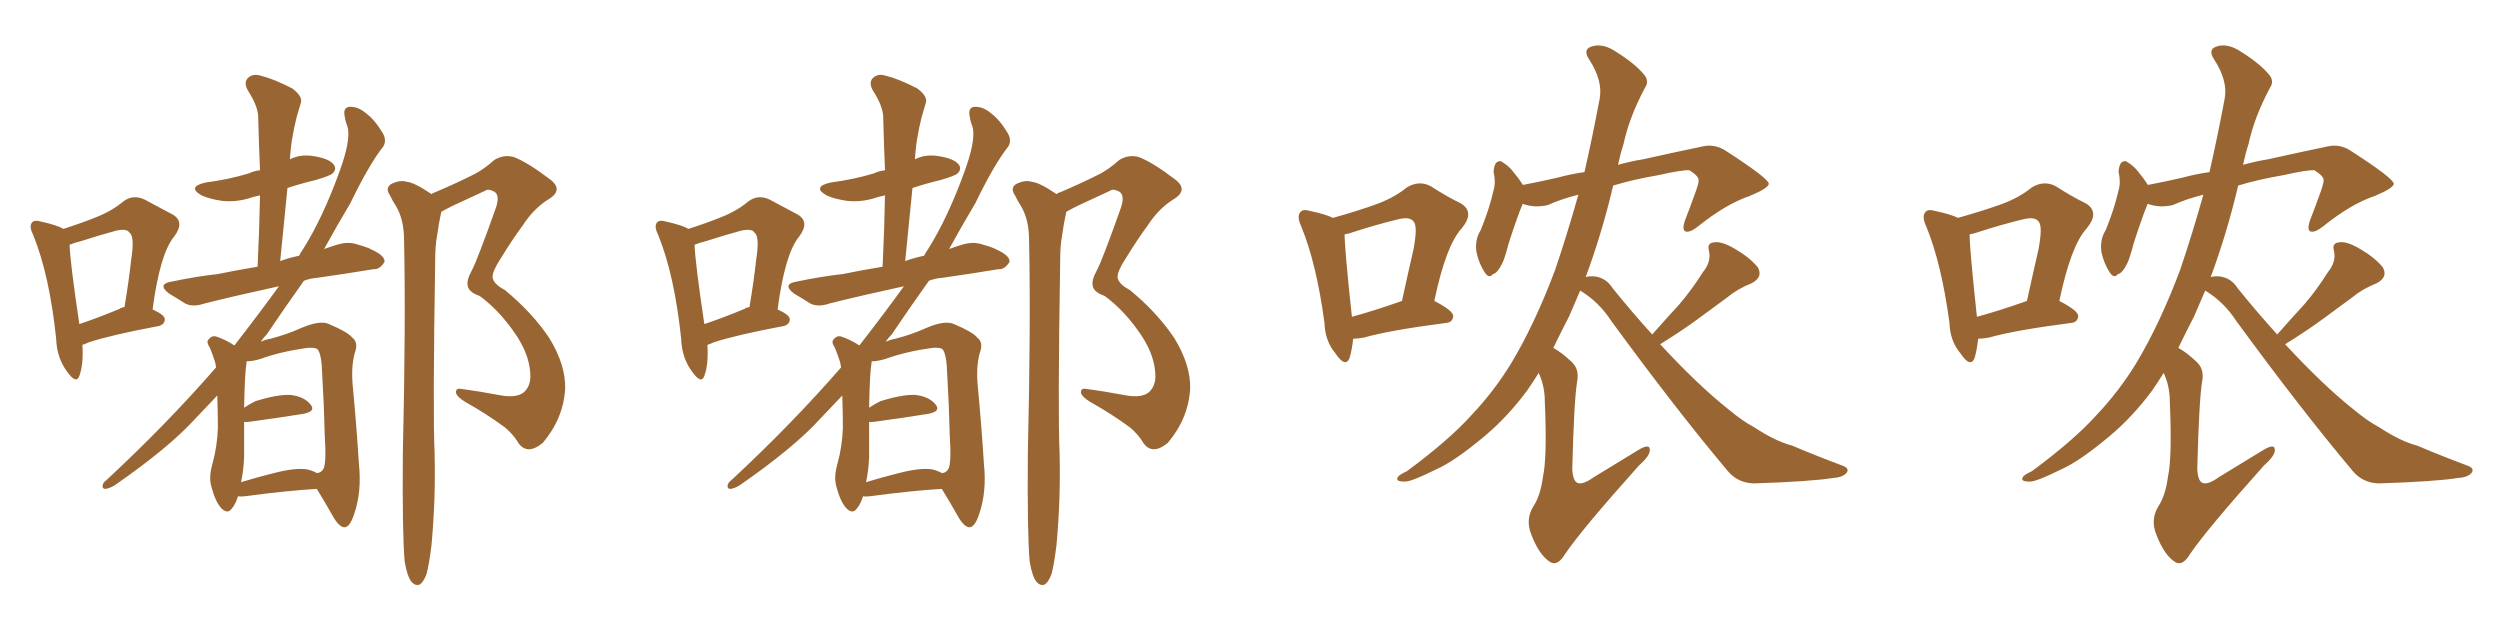 <svg xmlns="http://www.w3.org/2000/svg" xmlns:xlink="http://www.w3.org/1999/xlink" width="600" height="150"><path fill="#996633" padding="10" d="M57.13 119.09L57.13 119.09Q56.54 121.00 55.66 122.02L55.66 122.02Q54.64 123.49 53.17 122.02L53.17 122.02Q51.71 120.56 50.68 116.60L50.68 116.60Q50.10 114.40 50.98 111.33L50.98 111.33Q52.15 107.08 52.29 102.69L52.29 102.69Q52.29 99.46 52.15 94.92L52.15 94.92Q49.37 97.85 46.73 100.63L46.73 100.63Q40.43 107.52 27.54 116.46L27.54 116.46Q26.37 117.19 25.34 117.33L25.34 117.33Q24.61 117.33 24.61 116.75L24.61 116.75Q24.61 115.87 25.49 115.28L25.49 115.28Q39.99 101.81 51.86 88.18L51.86 88.18Q51.71 87.16 51.56 86.72L51.56 86.72Q50.98 84.96 50.39 83.50L50.39 83.50Q49.51 82.18 49.95 81.59L49.95 81.59Q50.68 80.57 51.71 80.71L51.71 80.71Q54.05 81.45 56.25 82.91L56.25 82.91Q62.40 75 66.94 68.70L66.94 68.70Q56.84 70.90 49.22 72.80L49.22 72.80Q46.29 73.83 44.38 72.80L44.38 72.80Q42.33 71.48 40.58 70.46L40.58 70.46Q37.50 68.12 41.46 67.53L41.46 67.53Q47.02 66.36 52.29 65.77L52.29 65.77Q56.54 64.89 61.82 64.01L61.82 64.01Q62.26 54.93 62.40 46.88L62.40 46.88Q61.23 47.17 60.64 47.31L60.64 47.31Q56.84 48.63 53.17 48.19L53.17 48.19Q50.24 47.75 48.34 46.88L48.34 46.88Q44.82 44.82 49.37 43.80L49.37 43.80Q54.93 43.07 59.77 41.60L59.77 41.60Q60.94 41.02 62.40 40.87L62.40 40.87Q62.11 34.13 61.96 27.83L61.96 27.83Q61.82 25.34 59.47 21.68L59.47 21.68Q58.45 19.78 59.47 18.75L59.47 18.75Q60.64 17.58 62.55 18.16L62.55 18.16Q65.63 18.90 70.17 21.24L70.17 21.24Q72.66 23.14 72.22 24.61L72.22 24.61Q71.78 26.22 71.19 28.13L71.19 28.13Q70.61 30.32 70.02 33.84L70.02 33.84Q69.73 35.89 69.58 38.23L69.58 38.23Q72.22 36.91 75.44 37.50L75.44 37.50Q79.10 38.09 80.13 39.55L80.13 39.55Q80.86 40.58 79.83 41.60L79.83 41.60Q79.25 42.19 75.73 43.21L75.73 43.21Q72.07 44.09 68.99 45.12L68.99 45.12Q68.12 53.76 67.24 62.70L67.24 62.70Q67.38 62.55 67.53 62.55L67.53 62.55Q69.58 61.82 71.78 61.38L71.78 61.38Q72.22 60.50 72.66 59.91L72.66 59.91Q77.49 52.29 81.59 40.87L81.59 40.87Q84.08 33.98 83.50 30.76L83.50 30.76Q82.91 29.15 82.76 28.13L82.76 28.13Q82.18 25.63 84.08 25.63L84.08 25.63Q85.99 25.63 87.74 27.10L87.74 27.10Q89.94 28.71 91.85 31.93L91.85 31.93Q92.87 33.69 91.99 35.16L91.99 35.16Q88.62 39.40 84.08 48.78L84.08 48.78Q81.01 53.91 77.78 59.77L77.78 59.77Q79.39 59.18 80.86 58.74L80.86 58.74Q83.64 57.86 85.99 58.74L85.99 58.74Q88.18 59.33 89.21 59.91L89.21 59.91Q92.43 61.38 92.29 62.84L92.29 62.84Q91.11 64.75 89.65 64.60L89.65 64.60Q83.50 65.63 76.32 66.65L76.32 66.65Q74.41 66.80 72.95 67.38L72.95 67.38Q68.55 73.54 64.01 80.27L64.01 80.27Q63.13 81.15 62.55 82.03L62.55 82.03Q63.87 81.45 64.89 81.30L64.89 81.30Q68.85 80.27 72.07 78.81L72.07 78.81Q76.76 76.76 78.96 77.78L78.96 77.78Q83.50 79.69 84.52 81.01L84.52 81.01Q86.13 82.18 85.11 84.81L85.11 84.81Q84.23 88.18 84.67 92.72L84.67 92.72Q85.55 101.95 86.13 111.18L86.13 111.18Q86.87 118.07 84.96 123.49L84.96 123.49Q83.94 126.56 82.62 126.56L82.62 126.56Q81.30 126.42 79.83 123.78L79.83 123.78Q77.93 120.41 76.03 117.33L76.03 117.33Q68.70 117.77 58.89 119.09L58.89 119.09Q57.57 119.24 57.13 119.09ZM73.68 112.65L73.68 112.65Q75 112.94 76.03 113.53L76.03 113.53Q77.05 113.53 77.64 112.50L77.64 112.50Q78.37 111.04 77.93 104.30L77.93 104.30Q77.78 97.27 77.34 90.09L77.34 90.09Q77.20 84.81 76.17 83.79L76.17 83.79Q75.59 83.35 73.68 83.50L73.68 83.50Q67.38 84.38 62.55 86.13L62.55 86.13Q60.64 86.72 59.18 86.72L59.18 86.72Q59.18 86.87 59.18 87.01L59.18 87.01Q58.74 89.36 58.59 97.85L58.59 97.85Q59.62 97.12 61.38 96.24L61.38 96.24Q66.65 94.63 69.73 94.78L69.73 94.78Q73.10 95.21 74.56 97.12L74.56 97.12Q75.88 98.73 72.80 99.32L72.80 99.32Q67.38 100.20 59.91 101.22L59.91 101.22Q58.74 101.37 58.59 101.22L58.59 101.22Q58.59 105.32 58.59 109.72L58.59 109.72Q58.45 112.94 57.86 115.72L57.86 115.72Q61.67 114.55 65.77 113.53L65.77 113.53Q70.90 112.21 73.68 112.65ZM97.12 134.77L97.12 134.77Q96.53 128.32 96.68 108.84L96.68 108.84Q97.41 77.49 96.97 57.57L96.97 57.57Q96.97 52.73 95.07 49.51L95.07 49.51Q94.19 48.19 93.60 46.88L93.60 46.88Q92.43 45.26 93.75 44.24L93.75 44.24Q95.95 43.07 97.71 43.65L97.71 43.65Q99.46 43.80 103.56 46.58L103.56 46.58Q103.86 46.29 104.44 46.14L104.44 46.14Q109.28 44.09 113.67 41.89L113.67 41.89Q116.02 40.72 118.65 38.38L118.65 38.38Q120.85 37.06 123.19 37.65L123.19 37.65Q126.42 38.82 131.84 42.92L131.84 42.92Q135.50 45.56 131.54 47.90L131.54 47.90Q128.03 50.10 125.39 54.20L125.39 54.20Q123.19 57.13 120.12 62.11L120.12 62.11Q118.21 65.04 118.21 66.50L118.21 66.50Q118.36 68.12 121.14 69.58L121.14 69.58Q127.73 75 131.84 81.15L131.84 81.15Q135.79 87.60 135.64 93.31L135.64 93.31Q135.21 100.49 130.22 106.35L130.22 106.35Q128.17 107.96 126.71 107.81L126.71 107.81Q125.10 107.67 124.07 105.76L124.07 105.76Q122.90 104.00 121.14 102.54L121.14 102.54Q116.75 99.32 111.77 96.53L111.77 96.53Q109.57 95.21 109.42 94.19L109.42 94.19Q109.42 93.16 110.45 93.31L110.45 93.31Q114.99 93.90 120.41 94.92L120.41 94.92Q123.93 95.51 125.68 94.19L125.68 94.19Q127.29 92.72 127.29 90.38L127.29 90.38Q127.29 85.69 124.07 80.71L124.07 80.71Q120.12 74.71 115.14 71.04L115.14 71.04Q112.21 70.02 112.21 68.26L112.21 68.26Q112.06 67.09 113.09 65.19L113.09 65.19Q113.96 63.57 115.28 60.06L115.28 60.06Q117.19 55.08 119.09 49.66L119.09 49.66Q119.97 46.88 118.65 46.00L118.65 46.00Q117.19 45.26 116.60 45.70L116.60 45.70Q112.79 47.46 108.69 49.37L108.69 49.37Q106.93 50.24 105.91 50.83L105.91 50.83Q105.32 53.47 104.88 56.69L104.88 56.69Q104.44 58.89 104.44 62.84L104.44 62.84Q103.86 99.32 104.30 108.69L104.30 108.69Q104.59 119.68 103.56 130.81L103.56 130.81Q102.98 135.50 102.39 137.70L102.39 137.70Q101.66 139.75 100.63 140.33L100.63 140.33Q99.61 140.63 98.73 139.60L98.73 139.60Q97.71 138.28 97.12 134.77ZM19.78 82.76L19.78 82.76Q20.07 87.45 19.04 90.23L19.04 90.23Q18.31 92.29 16.11 89.21L16.11 89.21Q13.62 85.84 13.48 81.30L13.48 81.30Q11.87 65.92 7.91 56.25L7.91 56.25Q6.88 54.20 7.76 53.32L7.76 53.32Q8.35 52.73 9.81 53.17L9.81 53.17Q13.77 54.05 15.23 54.93L15.23 54.93Q19.78 53.47 23.00 52.15L23.00 52.15Q26.81 50.68 29.59 48.34L29.59 48.34Q31.93 46.58 34.72 47.90L34.72 47.90Q38.53 49.95 41.31 51.42L41.31 51.42Q44.53 53.17 41.75 56.84L41.75 56.84Q38.38 60.94 36.62 74.27L36.62 74.27Q39.55 75.59 39.55 76.61L39.55 76.61Q39.55 77.78 38.23 78.22L38.23 78.22Q26.51 80.42 21.24 82.18L21.24 82.18Q20.36 82.62 19.78 82.76ZM28.71 74.12L28.71 74.12L28.71 74.12Q29.00 73.83 29.88 73.68L29.88 73.68Q30.91 67.53 31.49 62.26L31.49 62.26Q32.37 56.69 31.05 55.81L31.05 55.81Q30.47 54.79 27.83 55.37L27.83 55.37Q24.02 56.40 19.48 57.86L19.48 57.86Q17.72 58.30 16.70 58.74L16.70 58.74Q16.85 63.13 19.04 77.78L19.04 77.78Q23.44 76.32 28.71 74.12ZM207.13 119.09L207.13 119.09Q206.54 121.00 205.66 122.02L205.66 122.02Q204.64 123.49 203.17 122.02L203.17 122.02Q201.71 120.56 200.68 116.60L200.68 116.60Q200.10 114.40 200.98 111.33L200.98 111.33Q202.15 107.08 202.29 102.69L202.29 102.69Q202.29 99.46 202.15 94.92L202.15 94.92Q199.37 97.85 196.73 100.63L196.73 100.63Q190.43 107.52 177.54 116.46L177.54 116.46Q176.37 117.19 175.34 117.33L175.34 117.33Q174.61 117.33 174.61 116.75L174.61 116.75Q174.61 115.87 175.49 115.28L175.49 115.28Q189.99 101.81 201.86 88.18L201.86 88.18Q201.71 87.16 201.56 86.72L201.56 86.72Q200.98 84.96 200.39 83.50L200.39 83.50Q199.51 82.18 199.95 81.59L199.95 81.59Q200.68 80.57 201.71 80.71L201.71 80.71Q204.05 81.45 206.25 82.91L206.25 82.91Q212.40 75 216.94 68.70L216.94 68.70Q206.84 70.90 199.22 72.80L199.22 72.80Q196.29 73.83 194.38 72.80L194.38 72.80Q192.33 71.48 190.58 70.46L190.58 70.46Q187.50 68.12 191.46 67.53L191.46 67.53Q197.02 66.36 202.29 65.77L202.29 65.77Q206.54 64.89 211.82 64.01L211.82 64.01Q212.26 54.93 212.40 46.88L212.40 46.88Q211.23 47.17 210.64 47.31L210.64 47.31Q206.84 48.63 203.17 48.19L203.17 48.19Q200.24 47.75 198.34 46.88L198.34 46.88Q194.82 44.82 199.37 43.80L199.37 43.80Q204.93 43.07 209.77 41.60L209.77 41.60Q210.94 41.02 212.40 40.87L212.40 40.87Q212.11 34.13 211.96 27.83L211.96 27.83Q211.82 25.34 209.47 21.68L209.47 21.68Q208.45 19.78 209.47 18.75L209.47 18.75Q210.64 17.58 212.55 18.16L212.55 18.16Q215.63 18.90 220.17 21.24L220.17 21.24Q222.66 23.14 222.22 24.61L222.22 24.61Q221.78 26.22 221.19 28.13L221.19 28.13Q220.61 30.32 220.02 33.84L220.02 33.84Q219.73 35.89 219.58 38.23L219.58 38.23Q222.22 36.91 225.44 37.50L225.44 37.50Q229.10 38.09 230.13 39.55L230.13 39.55Q230.86 40.58 229.83 41.60L229.83 41.60Q229.25 42.19 225.73 43.21L225.73 43.21Q222.07 44.09 218.99 45.12L218.99 45.12Q218.12 53.76 217.24 62.70L217.24 62.70Q217.38 62.55 217.53 62.55L217.53 62.55Q219.58 61.82 221.78 61.38L221.78 61.38Q222.22 60.50 222.66 59.91L222.66 59.91Q227.49 52.29 231.59 40.87L231.59 40.87Q234.08 33.98 233.50 30.76L233.50 30.76Q232.91 29.15 232.76 28.13L232.76 28.13Q232.18 25.63 234.08 25.63L234.08 25.63Q235.99 25.63 237.74 27.10L237.74 27.10Q239.94 28.71 241.85 31.93L241.85 31.93Q242.87 33.69 241.99 35.16L241.99 35.16Q238.62 39.40 234.08 48.78L234.08 48.78Q231.01 53.91 227.78 59.77L227.78 59.77Q229.39 59.18 230.86 58.74L230.86 58.74Q233.64 57.86 235.99 58.74L235.99 58.74Q238.18 59.33 239.21 59.91L239.21 59.91Q242.43 61.38 242.29 62.84L242.29 62.84Q241.11 64.75 239.65 64.60L239.65 64.60Q233.50 65.63 226.32 66.65L226.32 66.65Q224.41 66.80 222.95 67.38L222.95 67.38Q218.55 73.54 214.01 80.27L214.01 80.27Q213.13 81.15 212.55 82.03L212.55 82.03Q213.87 81.45 214.89 81.30L214.89 81.30Q218.85 80.27 222.07 78.81L222.07 78.81Q226.76 76.76 228.96 77.78L228.96 77.78Q233.50 79.69 234.52 81.01L234.52 81.01Q236.13 82.18 235.11 84.81L235.11 84.81Q234.23 88.18 234.67 92.72L234.67 92.72Q235.55 101.95 236.13 111.18L236.13 111.18Q236.87 118.07 234.96 123.49L234.96 123.49Q233.94 126.56 232.62 126.56L232.62 126.56Q231.30 126.42 229.83 123.78L229.83 123.78Q227.93 120.41 226.03 117.33L226.03 117.33Q218.70 117.77 208.89 119.09L208.89 119.09Q207.57 119.24 207.13 119.09ZM223.68 112.65L223.68 112.65Q225 112.94 226.03 113.53L226.03 113.53Q227.05 113.53 227.64 112.50L227.64 112.50Q228.37 111.04 227.93 104.30L227.93 104.30Q227.78 97.27 227.34 90.09L227.34 90.09Q227.20 84.81 226.17 83.79L226.17 83.79Q225.59 83.35 223.68 83.50L223.68 83.50Q217.38 84.38 212.55 86.13L212.55 86.13Q210.64 86.72 209.18 86.72L209.18 86.72Q209.18 86.87 209.18 87.01L209.18 87.01Q208.74 89.36 208.59 97.85L208.59 97.85Q209.62 97.12 211.38 96.24L211.38 96.24Q216.65 94.63 219.73 94.78L219.73 94.78Q223.10 95.21 224.56 97.12L224.56 97.12Q225.88 98.73 222.80 99.32L222.80 99.32Q217.38 100.20 209.91 101.22L209.91 101.22Q208.74 101.37 208.59 101.22L208.59 101.22Q208.59 105.32 208.59 109.72L208.59 109.72Q208.45 112.94 207.86 115.72L207.86 115.72Q211.67 114.55 215.77 113.53L215.77 113.53Q220.90 112.21 223.68 112.65ZM247.12 134.77L247.12 134.77Q246.53 128.32 246.68 108.84L246.68 108.84Q247.41 77.49 246.97 57.57L246.97 57.57Q246.97 52.73 245.07 49.51L245.07 49.51Q244.19 48.19 243.60 46.88L243.60 46.88Q242.43 45.26 243.75 44.24L243.75 44.24Q245.95 43.07 247.71 43.65L247.71 43.65Q249.46 43.80 253.56 46.58L253.56 46.58Q253.86 46.29 254.44 46.14L254.44 46.14Q259.28 44.09 263.67 41.89L263.67 41.89Q266.02 40.72 268.65 38.38L268.65 38.38Q270.85 37.06 273.19 37.65L273.19 37.65Q276.42 38.82 281.84 42.92L281.84 42.92Q285.50 45.56 281.54 47.90L281.54 47.90Q278.03 50.10 275.39 54.20L275.39 54.20Q273.19 57.13 270.12 62.11L270.12 62.11Q268.21 65.04 268.21 66.50L268.21 66.50Q268.36 68.12 271.14 69.58L271.14 69.58Q277.73 75 281.84 81.15L281.84 81.15Q285.79 87.60 285.64 93.31L285.64 93.31Q285.21 100.49 280.22 106.35L280.22 106.35Q278.17 107.96 276.71 107.81L276.71 107.81Q275.10 107.67 274.07 105.76L274.07 105.76Q272.90 104.00 271.14 102.54L271.14 102.54Q266.75 99.32 261.77 96.53L261.77 96.53Q259.57 95.21 259.42 94.19L259.42 94.19Q259.42 93.16 260.45 93.31L260.45 93.31Q264.99 93.90 270.41 94.92L270.41 94.92Q273.93 95.51 275.68 94.19L275.68 94.19Q277.29 92.72 277.29 90.38L277.29 90.38Q277.29 85.69 274.07 80.71L274.07 80.71Q270.12 74.71 265.14 71.04L265.14 71.04Q262.21 70.02 262.21 68.26L262.21 68.26Q262.06 67.09 263.09 65.19L263.09 65.19Q263.96 63.57 265.28 60.06L265.28 60.06Q267.19 55.08 269.09 49.66L269.09 49.66Q269.97 46.88 268.65 46.00L268.65 46.00Q267.19 45.26 266.60 45.70L266.60 45.70Q262.79 47.46 258.69 49.37L258.69 49.37Q256.93 50.24 255.91 50.83L255.91 50.83Q255.32 53.47 254.88 56.69L254.88 56.69Q254.44 58.89 254.44 62.84L254.44 62.84Q253.86 99.32 254.30 108.69L254.30 108.69Q254.59 119.68 253.56 130.81L253.56 130.81Q252.98 135.50 252.39 137.70L252.39 137.70Q251.66 139.75 250.63 140.33L250.63 140.33Q249.61 140.63 248.73 139.60L248.73 139.60Q247.71 138.28 247.12 134.77ZM169.78 82.76L169.78 82.76Q170.07 87.45 169.04 90.23L169.04 90.23Q168.31 92.29 166.11 89.21L166.11 89.21Q163.62 85.84 163.48 81.30L163.48 81.30Q161.87 65.92 157.91 56.25L157.91 56.25Q156.88 54.20 157.76 53.32L157.76 53.32Q158.35 52.73 159.81 53.17L159.81 53.17Q163.77 54.05 165.23 54.93L165.23 54.93Q169.78 53.47 173.00 52.15L173.00 52.15Q176.81 50.68 179.59 48.34L179.59 48.34Q181.93 46.58 184.72 47.90L184.72 47.90Q188.53 49.95 191.31 51.42L191.31 51.42Q194.53 53.17 191.75 56.84L191.75 56.84Q188.38 60.94 186.62 74.27L186.62 74.27Q189.55 75.59 189.55 76.61L189.55 76.61Q189.55 77.78 188.23 78.22L188.23 78.22Q176.51 80.42 171.24 82.18L171.24 82.18Q170.36 82.62 169.78 82.76ZM178.71 74.12L178.71 74.12L178.71 74.12Q179.00 73.83 179.88 73.68L179.88 73.68Q180.91 67.53 181.49 62.26L181.49 62.26Q182.37 56.69 181.05 55.81L181.05 55.81Q180.47 54.79 177.83 55.37L177.83 55.37Q174.02 56.40 169.48 57.86L169.48 57.86Q167.72 58.30 166.70 58.74L166.70 58.74Q166.85 63.13 169.04 77.78L169.04 77.78Q173.44 76.32 178.71 74.12ZM324.76 81.30L324.76 81.30Q324.46 84.08 323.88 85.99L323.88 85.99Q322.85 88.33 320.51 84.81L320.51 84.81Q318.02 81.88 317.87 77.49L317.87 77.49Q315.97 63.28 312.30 54.35L312.30 54.35Q311.13 51.86 312.16 50.83L312.16 50.83Q312.74 50.10 314.65 50.68L314.65 50.68Q318.16 51.42 319.92 52.29L319.92 52.29Q325.63 50.68 329.74 49.22L329.74 49.22Q334.42 47.61 337.65 44.97L337.65 44.97Q340.58 43.21 343.36 44.68L343.36 44.68Q347.46 47.31 350.54 48.78L350.54 48.78Q354.05 50.83 350.83 54.79L350.83 54.79Q347.02 58.89 344.24 72.22L344.24 72.22Q348.78 74.56 348.78 75.88L348.78 75.88Q348.63 77.34 347.17 77.49L347.17 77.49Q333.54 79.25 327.39 81.01L327.39 81.01Q325.78 81.30 324.76 81.30ZM324.46 76.03L324.46 76.03Q329.88 74.56 336.47 72.22L336.47 72.22Q337.94 65.48 339.26 59.77L339.26 59.77Q340.28 54.20 339.26 53.17L339.26 53.17Q338.38 51.86 335.16 52.73L335.16 52.73Q330.32 53.91 324.90 55.66L324.90 55.66Q323.73 56.10 322.71 56.25L322.71 56.25Q322.71 59.77 324.46 76.03ZM396.53 80.27L396.53 80.27L396.53 80.27Q399.76 76.61 402.98 73.10L402.98 73.10Q405.91 69.73 408.69 65.33L408.69 65.33Q410.74 62.84 410.16 60.21L410.16 60.21Q409.57 58.30 411.47 58.15L411.47 58.15Q413.23 57.86 416.46 59.77L416.46 59.77Q419.97 61.82 421.88 64.16L421.88 64.16Q423.19 66.50 420.41 67.97L420.41 67.97Q417.04 69.29 414.40 71.48L414.40 71.48Q411.04 73.97 407.81 76.32L407.81 76.32Q404.30 78.96 398.44 82.62L398.44 82.62Q407.52 92.43 414.70 98.14L414.70 98.14Q418.21 101.07 421.00 102.54L421.00 102.54Q426.12 105.91 430.08 106.93L430.08 106.93Q435.94 109.42 442.24 111.77L442.24 111.77Q443.85 112.35 443.26 113.38L443.26 113.38Q442.38 114.55 440.04 114.70L440.04 114.70Q434.62 115.58 420.85 116.02L420.85 116.02Q417.04 115.87 414.70 113.09L414.70 113.09Q402.25 98.29 386.72 77.05L386.72 77.05Q383.79 72.51 379.25 69.73L379.25 69.73Q377.93 72.80 376.61 75.88L376.61 75.88Q374.56 79.83 372.80 83.50L372.80 83.50Q374.71 84.52 377.05 86.72L377.05 86.72Q379.10 88.48 378.52 91.55L378.52 91.55Q377.78 95.80 377.34 112.65L377.34 112.65Q377.49 115.28 378.52 115.87L378.52 115.87Q379.83 116.46 382.47 114.55L382.47 114.55Q388.04 111.18 393.02 108.11L393.02 108.11Q396.09 106.20 395.95 108.11L395.95 108.11Q395.95 109.42 393.31 111.77L393.31 111.77Q379.54 127.15 375.59 133.01L375.59 133.01Q373.83 135.94 372.07 134.91L372.07 134.91Q369.43 133.30 367.53 128.32L367.53 128.32Q366.06 124.80 367.97 121.58L367.97 121.58Q369.73 118.95 370.31 114.40L370.31 114.40Q371.34 109.86 370.75 96.24L370.75 96.24Q370.75 92.72 369.29 89.50L369.29 89.50Q367.82 91.85 366.50 93.75L366.50 93.75Q361.82 100.05 356.40 104.59L356.40 104.59Q349.07 110.74 344.68 112.65L344.68 112.65Q338.53 115.72 337.06 115.58L337.06 115.58Q334.86 115.58 335.45 114.55L335.45 114.55Q335.74 113.96 337.65 113.09L337.65 113.09Q347.75 105.62 353.03 99.76L353.03 99.76Q358.59 93.90 362.70 87.16L362.70 87.16Q368.41 77.64 373.24 64.75L373.24 64.75Q376.03 56.54 378.81 46.73L378.81 46.73Q374.71 47.75 371.48 49.22L371.48 49.22Q368.26 49.95 365.48 48.93L365.48 48.93Q365.33 49.07 365.33 49.22L365.33 49.22Q364.31 51.56 362.11 58.30L362.11 58.30Q361.08 62.26 360.50 63.28L360.50 63.28Q359.33 65.63 358.30 65.77L358.30 65.77Q357.42 66.94 356.40 65.48L356.40 65.48Q354.93 63.28 354.35 60.50L354.35 60.50Q353.91 57.57 355.37 55.22L355.37 55.22Q357.42 50.24 358.45 45.70L358.45 45.70Q359.03 43.80 358.45 41.16L358.45 41.16Q358.59 39.55 359.18 38.96L359.18 38.96Q360.06 38.38 360.64 38.96L360.64 38.96Q362.11 39.84 363.13 41.16L363.13 41.16Q364.60 42.92 365.48 44.38L365.48 44.38Q369.43 43.65 373.83 42.63L373.83 42.63Q377.05 41.75 380.27 41.31L380.27 41.31Q382.18 32.96 383.94 23.58L383.94 23.58Q384.67 19.34 381.45 14.36L381.45 14.36Q379.54 11.57 382.62 10.99L382.62 10.99Q385.11 10.55 387.89 12.45L387.89 12.45Q392.58 15.38 394.78 18.16L394.78 18.16Q395.80 19.63 394.78 21.09L394.78 21.09Q390.97 28.27 389.65 34.57L389.65 34.57Q388.92 36.77 388.33 39.55L388.33 39.55Q391.55 38.67 394.34 38.23L394.34 38.23Q402.25 36.47 408.54 35.16L408.54 35.16Q411.62 34.42 414.40 36.33L414.40 36.33Q424.37 42.77 424.51 44.09L424.51 44.09Q424.51 45.12 419.97 47.02L419.97 47.02Q414.26 48.93 407.52 54.35L407.52 54.35Q405.47 55.96 404.44 55.52L404.44 55.52Q403.71 55.08 404.30 53.17L404.30 53.17Q405.76 49.37 407.08 45.70L407.08 45.70Q407.67 43.95 407.67 43.36L407.67 43.36Q407.81 42.33 405.47 40.87L405.47 40.87Q403.86 40.72 398.00 42.04L398.00 42.04Q391.99 43.07 387.16 44.53L387.16 44.53Q384.52 55.81 380.57 66.50L380.57 66.50Q381.45 66.21 382.91 66.36L382.91 66.36Q385.55 66.80 387.01 69.14L387.01 69.14Q391.99 75.29 396.53 80.27ZM474.76 81.30L474.76 81.30Q474.46 84.08 473.88 85.99L473.88 85.99Q472.85 88.33 470.51 84.81L470.51 84.81Q468.02 81.88 467.87 77.49L467.87 77.49Q465.97 63.28 462.30 54.35L462.30 54.35Q461.13 51.86 462.16 50.83L462.16 50.83Q462.74 50.10 464.65 50.68L464.65 50.68Q468.16 51.42 469.92 52.29L469.92 52.29Q475.63 50.68 479.74 49.22L479.74 49.22Q484.42 47.61 487.65 44.97L487.65 44.97Q490.58 43.21 493.36 44.68L493.36 44.68Q497.46 47.31 500.54 48.78L500.54 48.78Q504.05 50.83 500.83 54.79L500.83 54.79Q497.02 58.89 494.24 72.22L494.24 72.22Q498.78 74.56 498.78 75.88L498.78 75.88Q498.63 77.34 497.17 77.49L497.17 77.49Q483.54 79.25 477.39 81.01L477.39 81.01Q475.78 81.30 474.76 81.30ZM474.46 76.03L474.46 76.03Q479.88 74.56 486.47 72.22L486.47 72.22Q487.94 65.48 489.26 59.77L489.26 59.77Q490.28 54.20 489.26 53.17L489.26 53.17Q488.38 51.86 485.16 52.73L485.16 52.73Q480.32 53.91 474.90 55.66L474.90 55.66Q473.73 56.10 472.71 56.25L472.71 56.25Q472.71 59.77 474.46 76.03ZM546.53 80.27L546.53 80.27L546.53 80.27Q549.76 76.61 552.98 73.10L552.98 73.10Q555.91 69.73 558.69 65.33L558.69 65.33Q560.74 62.84 560.16 60.21L560.16 60.21Q559.57 58.30 561.47 58.15L561.47 58.15Q563.23 57.86 566.46 59.77L566.46 59.77Q569.97 61.82 571.88 64.16L571.88 64.16Q573.19 66.50 570.41 67.97L570.41 67.97Q567.04 69.29 564.40 71.48L564.40 71.48Q561.04 73.97 557.81 76.32L557.81 76.32Q554.30 78.96 548.44 82.62L548.44 82.62Q557.52 92.43 564.70 98.14L564.70 98.14Q568.21 101.07 571.00 102.54L571.00 102.54Q576.12 105.91 580.08 106.93L580.08 106.93Q585.94 109.42 592.24 111.77L592.24 111.77Q593.85 112.35 593.26 113.38L593.26 113.38Q592.38 114.55 590.04 114.70L590.04 114.70Q584.62 115.58 570.85 116.02L570.85 116.02Q567.04 115.87 564.70 113.09L564.70 113.09Q552.25 98.29 536.72 77.05L536.72 77.05Q533.79 72.51 529.25 69.73L529.25 69.73Q527.93 72.80 526.61 75.88L526.61 75.88Q524.56 79.83 522.80 83.50L522.80 83.50Q524.71 84.52 527.05 86.72L527.05 86.72Q529.10 88.48 528.52 91.55L528.52 91.55Q527.78 95.80 527.34 112.65L527.34 112.65Q527.49 115.28 528.52 115.87L528.52 115.87Q529.83 116.46 532.47 114.55L532.47 114.55Q538.04 111.18 543.02 108.11L543.02 108.11Q546.09 106.20 545.95 108.11L545.95 108.11Q545.95 109.42 543.31 111.77L543.31 111.77Q529.54 127.15 525.59 133.01L525.59 133.01Q523.83 135.94 522.07 134.91L522.07 134.91Q519.43 133.30 517.53 128.32L517.53 128.32Q516.06 124.80 517.97 121.58L517.97 121.58Q519.73 118.95 520.31 114.40L520.31 114.40Q521.34 109.86 520.75 96.24L520.75 96.24Q520.75 92.72 519.29 89.50L519.29 89.50Q517.82 91.85 516.50 93.75L516.50 93.75Q511.82 100.05 506.40 104.59L506.40 104.59Q499.07 110.74 494.68 112.65L494.68 112.65Q488.53 115.72 487.06 115.58L487.06 115.58Q484.86 115.58 485.45 114.55L485.45 114.55Q485.74 113.96 487.65 113.09L487.65 113.09Q497.75 105.62 503.03 99.76L503.03 99.76Q508.59 93.90 512.70 87.16L512.70 87.16Q518.41 77.64 523.24 64.75L523.24 64.75Q526.03 56.54 528.81 46.73L528.81 46.73Q524.71 47.75 521.48 49.22L521.48 49.22Q518.26 49.95 515.48 48.93L515.48 48.93Q515.33 49.07 515.33 49.22L515.33 49.22Q514.31 51.56 512.11 58.30L512.11 58.30Q511.08 62.26 510.50 63.28L510.50 63.28Q509.33 65.63 508.30 65.77L508.30 65.77Q507.42 66.94 506.40 65.48L506.40 65.48Q504.93 63.28 504.35 60.50L504.35 60.50Q503.91 57.57 505.37 55.22L505.37 55.22Q507.42 50.24 508.45 45.70L508.45 45.70Q509.03 43.80 508.45 41.16L508.45 41.16Q508.59 39.55 509.18 38.96L509.18 38.96Q510.06 38.38 510.64 38.96L510.64 38.96Q512.11 39.84 513.13 41.16L513.13 41.16Q514.60 42.92 515.48 44.38L515.48 44.38Q519.43 43.65 523.83 42.63L523.83 42.63Q527.05 41.75 530.27 41.31L530.27 41.31Q532.18 32.96 533.94 23.58L533.94 23.58Q534.67 19.34 531.45 14.36L531.45 14.36Q529.54 11.57 532.62 10.99L532.62 10.99Q535.11 10.55 537.89 12.45L537.89 12.45Q542.58 15.38 544.78 18.16L544.78 18.16Q545.80 19.63 544.78 21.09L544.78 21.09Q540.97 28.27 539.65 34.57L539.65 34.57Q538.92 36.77 538.33 39.55L538.33 39.55Q541.55 38.67 544.34 38.23L544.34 38.23Q552.25 36.47 558.54 35.16L558.54 35.16Q561.62 34.42 564.40 36.33L564.40 36.33Q574.37 42.77 574.51 44.09L574.51 44.09Q574.51 45.12 569.97 47.02L569.97 47.02Q564.26 48.93 557.52 54.35L557.52 54.35Q555.47 55.96 554.44 55.52L554.44 55.52Q553.71 55.08 554.30 53.17L554.30 53.17Q555.76 49.37 557.08 45.70L557.08 45.70Q557.67 43.95 557.67 43.36L557.67 43.36Q557.81 42.33 555.47 40.87L555.47 40.87Q553.86 40.72 548.00 42.04L548.00 42.04Q541.99 43.07 537.16 44.53L537.16 44.53Q534.52 55.81 530.57 66.50L530.57 66.50Q531.45 66.21 532.91 66.36L532.91 66.36Q535.55 66.80 537.01 69.14L537.01 69.14Q541.99 75.29 546.53 80.27Z"/></svg>